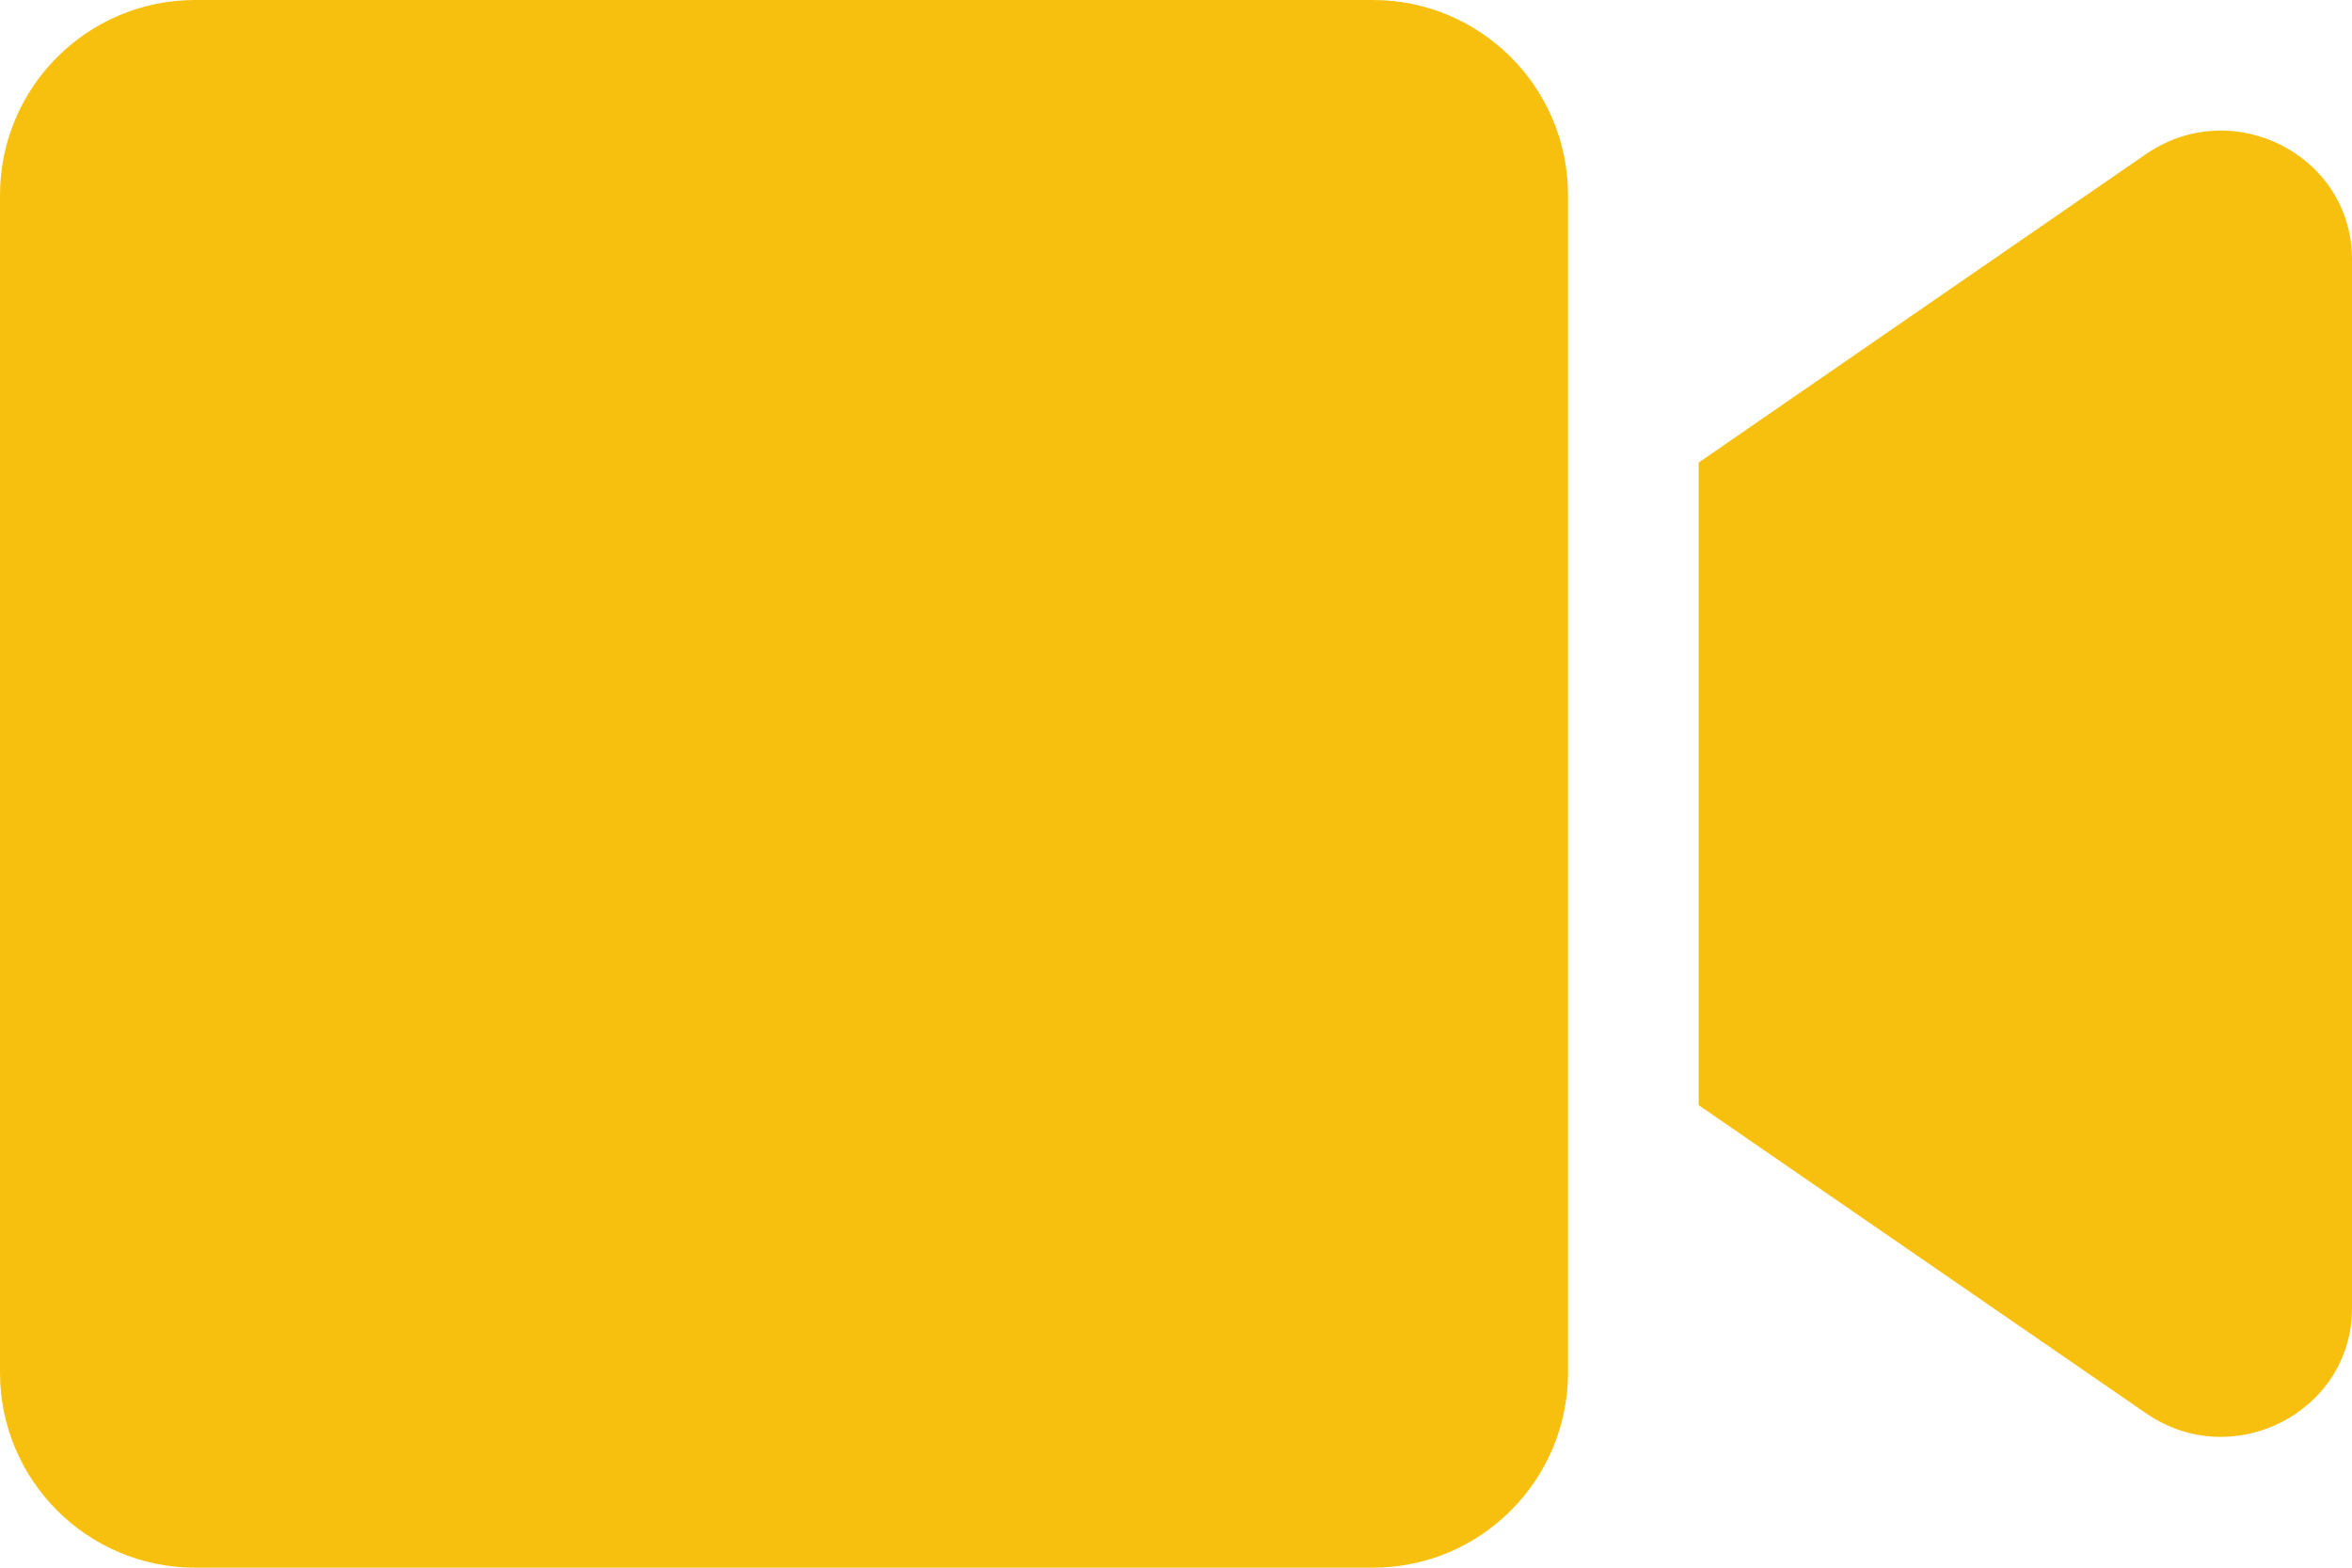 <svg height="48" viewBox="0 0 72 48" width="72" xmlns="http://www.w3.org/2000/svg"><path d="m42.025 0h-36.05c-3.3 0-5.975 2.675-5.975 5.975v36.05c0 3.3 2.675 5.975 5.975 5.975h36.05c3.3 0 5.975-2.675 5.975-5.975v-36.05c0-3.3-2.675-5.975-5.975-5.975zm23.675 4.713-13.7 9.45v19.675l13.7 9.438c2.65 1.825 6.3-.037 6.3-3.225v-32.112c0-3.175-3.638-5.05-6.3-3.225z" fill="#f7c00e"/></svg>